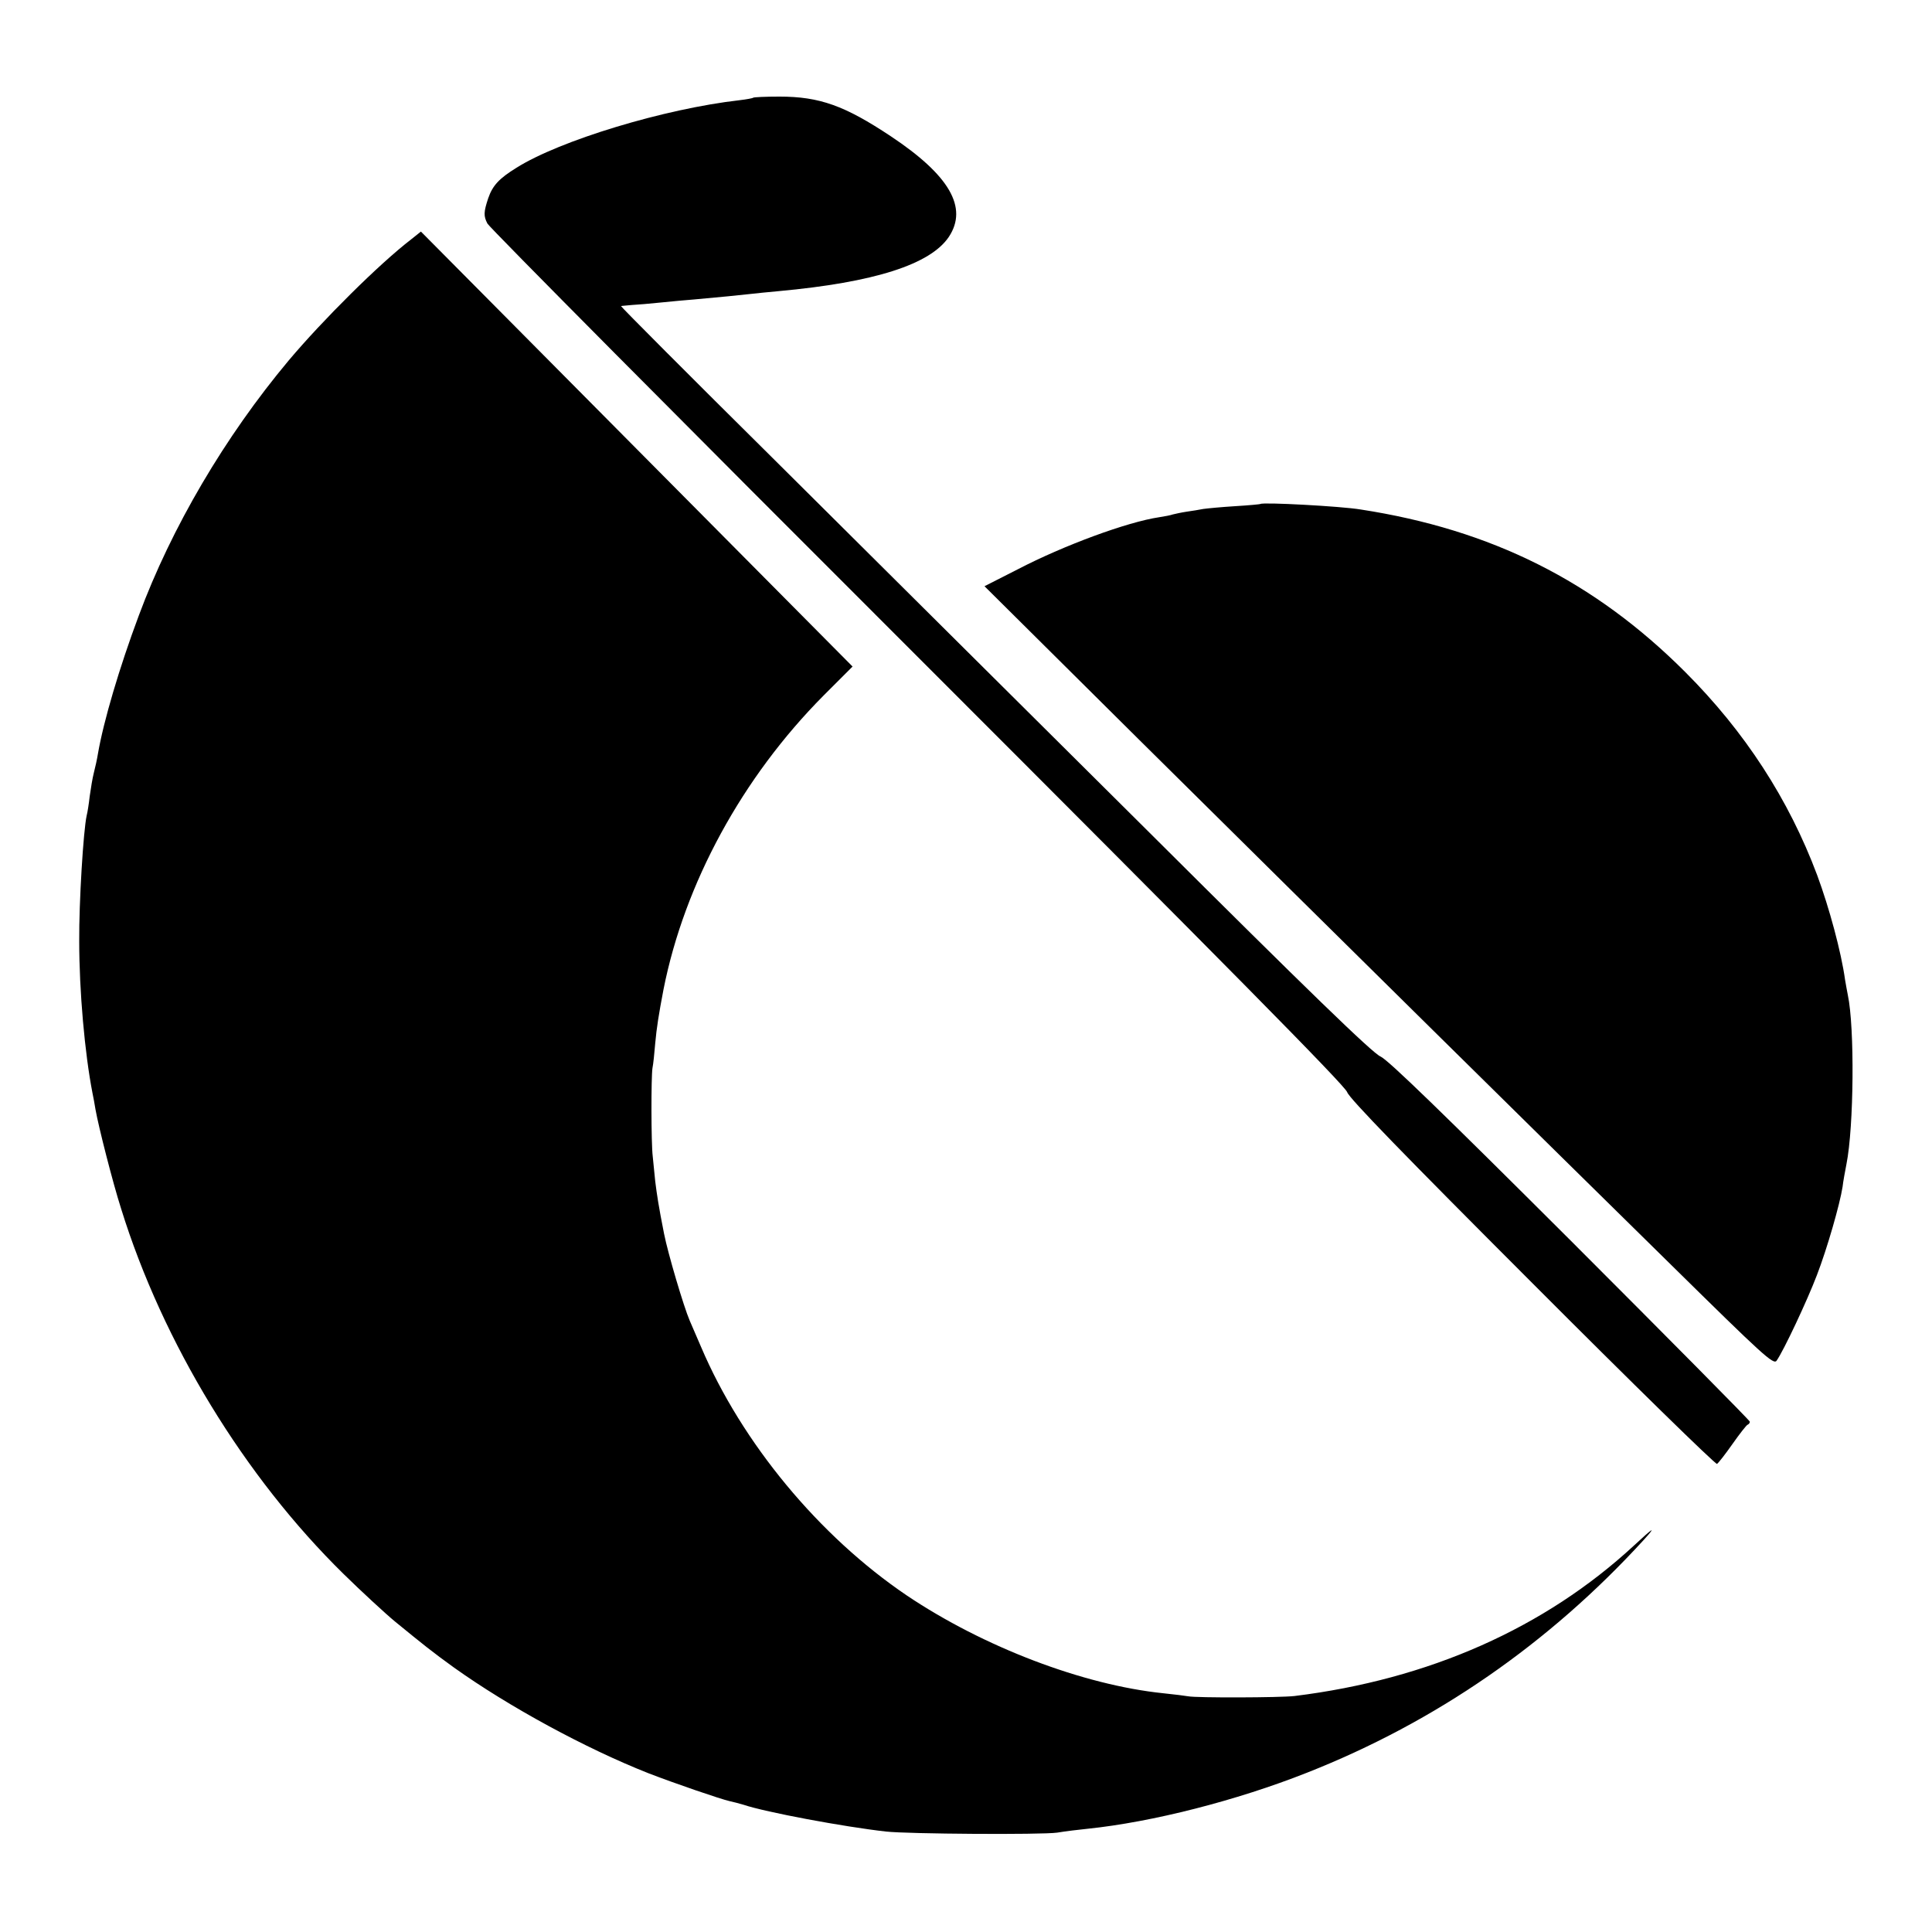 <?xml version="1.0" standalone="no"?>
<!DOCTYPE svg PUBLIC "-//W3C//DTD SVG 20010904//EN"
 "http://www.w3.org/TR/2001/REC-SVG-20010904/DTD/svg10.dtd">
<svg version="1.0" xmlns="http://www.w3.org/2000/svg"
 width="700pt" height="700pt" viewBox="0 0 700 700"
 preserveAspectRatio="xMidYMid meet">
<g transform="translate(0,700) scale(0.1,-0.1)"
fill="#000000" stroke="none">
<path d="M2729 6646 c-2 -2 -24 -6 -49 -9 -273 -31 -652 -146 -809 -245 -63
-39 -86 -64 -102 -110 -17 -51 -17 -65 -3 -92 7 -14 708 -720 1558 -1569 1104
-1104 1549 -1554 1557 -1578 7 -22 207 -228 671 -692 363 -364 664 -658 669
-655 5 3 30 35 56 72 26 37 51 69 55 70 5 2 8 7 8 11 0 4 -292 299 -650 657
-463 462 -661 654 -688 666 -28 11 -267 243 -836 810 -439 436 -1050 1044
-1359 1351 -309 306 -559 557 -557 558 3 1 21 2 40 4 19 1 67 5 105 9 39 4 93
9 120 11 91 8 169 16 205 20 19 2 64 7 100 10 349 32 551 97 618 197 70 106 2
223 -210 364 -167 111 -258 144 -404 144 -50 0 -93 -2 -95 -4z"/>
<path d="M1490 6133 c-116 -89 -322 -294 -444 -439 -231 -276 -425 -606 -543
-924 -71 -190 -128 -384 -148 -500 -3 -19 -10 -51 -15 -70 -5 -19 -11 -57 -15
-85 -3 -27 -8 -59 -11 -70 -12 -54 -28 -315 -27 -455 0 -181 20 -406 48 -550
3 -14 8 -41 11 -60 11 -62 62 -263 93 -360 151 -486 447 -971 806 -1323 60
-59 153 -145 186 -172 104 -85 135 -110 214 -167 199 -142 477 -293 705 -383
96 -37 259 -93 294 -101 10 -2 33 -8 50 -13 80 -27 364 -80 516 -97 80 -9 563
-12 620 -4 30 5 80 11 110 14 233 24 540 102 795 203 467 184 877 468 1220
843 48 53 37 47 -34 -19 -324 -300 -744 -486 -1231 -546 -52 -6 -355 -7 -385
-1 -11 2 -51 7 -90 11 -291 30 -652 168 -929 354 -318 215 -598 553 -746 901
-18 41 -36 84 -41 95 -22 51 -79 244 -93 315 -20 101 -26 142 -32 190 -3 30
-7 71 -9 90 -6 48 -6 289 -1 320 3 14 7 54 10 90 5 56 13 106 30 195 76 384
285 768 580 1065 l105 105 -782 788 -782 788 -35 -28z"/>
<path d="M4567 5174 c-1 -1 -42 -5 -92 -8 -49 -3 -101 -8 -115 -10 -14 -3 -41
-7 -61 -10 -20 -3 -42 -8 -50 -10 -8 -3 -30 -7 -49 -10 -115 -17 -346 -102
-513 -189 l-120 -61 560 -556 c308 -305 786 -778 1062 -1050 276 -272 667
-658 869 -856 330 -325 368 -360 379 -344 26 37 111 218 146 310 37 96 83 256
93 320 2 19 9 56 14 82 27 135 30 496 5 613 -2 11 -7 36 -10 55 -14 101 -57
260 -101 379 -103 275 -262 520 -478 736 -329 329 -702 516 -1176 589 -72 12
-355 27 -363 20z"/>
</g>
</svg>
